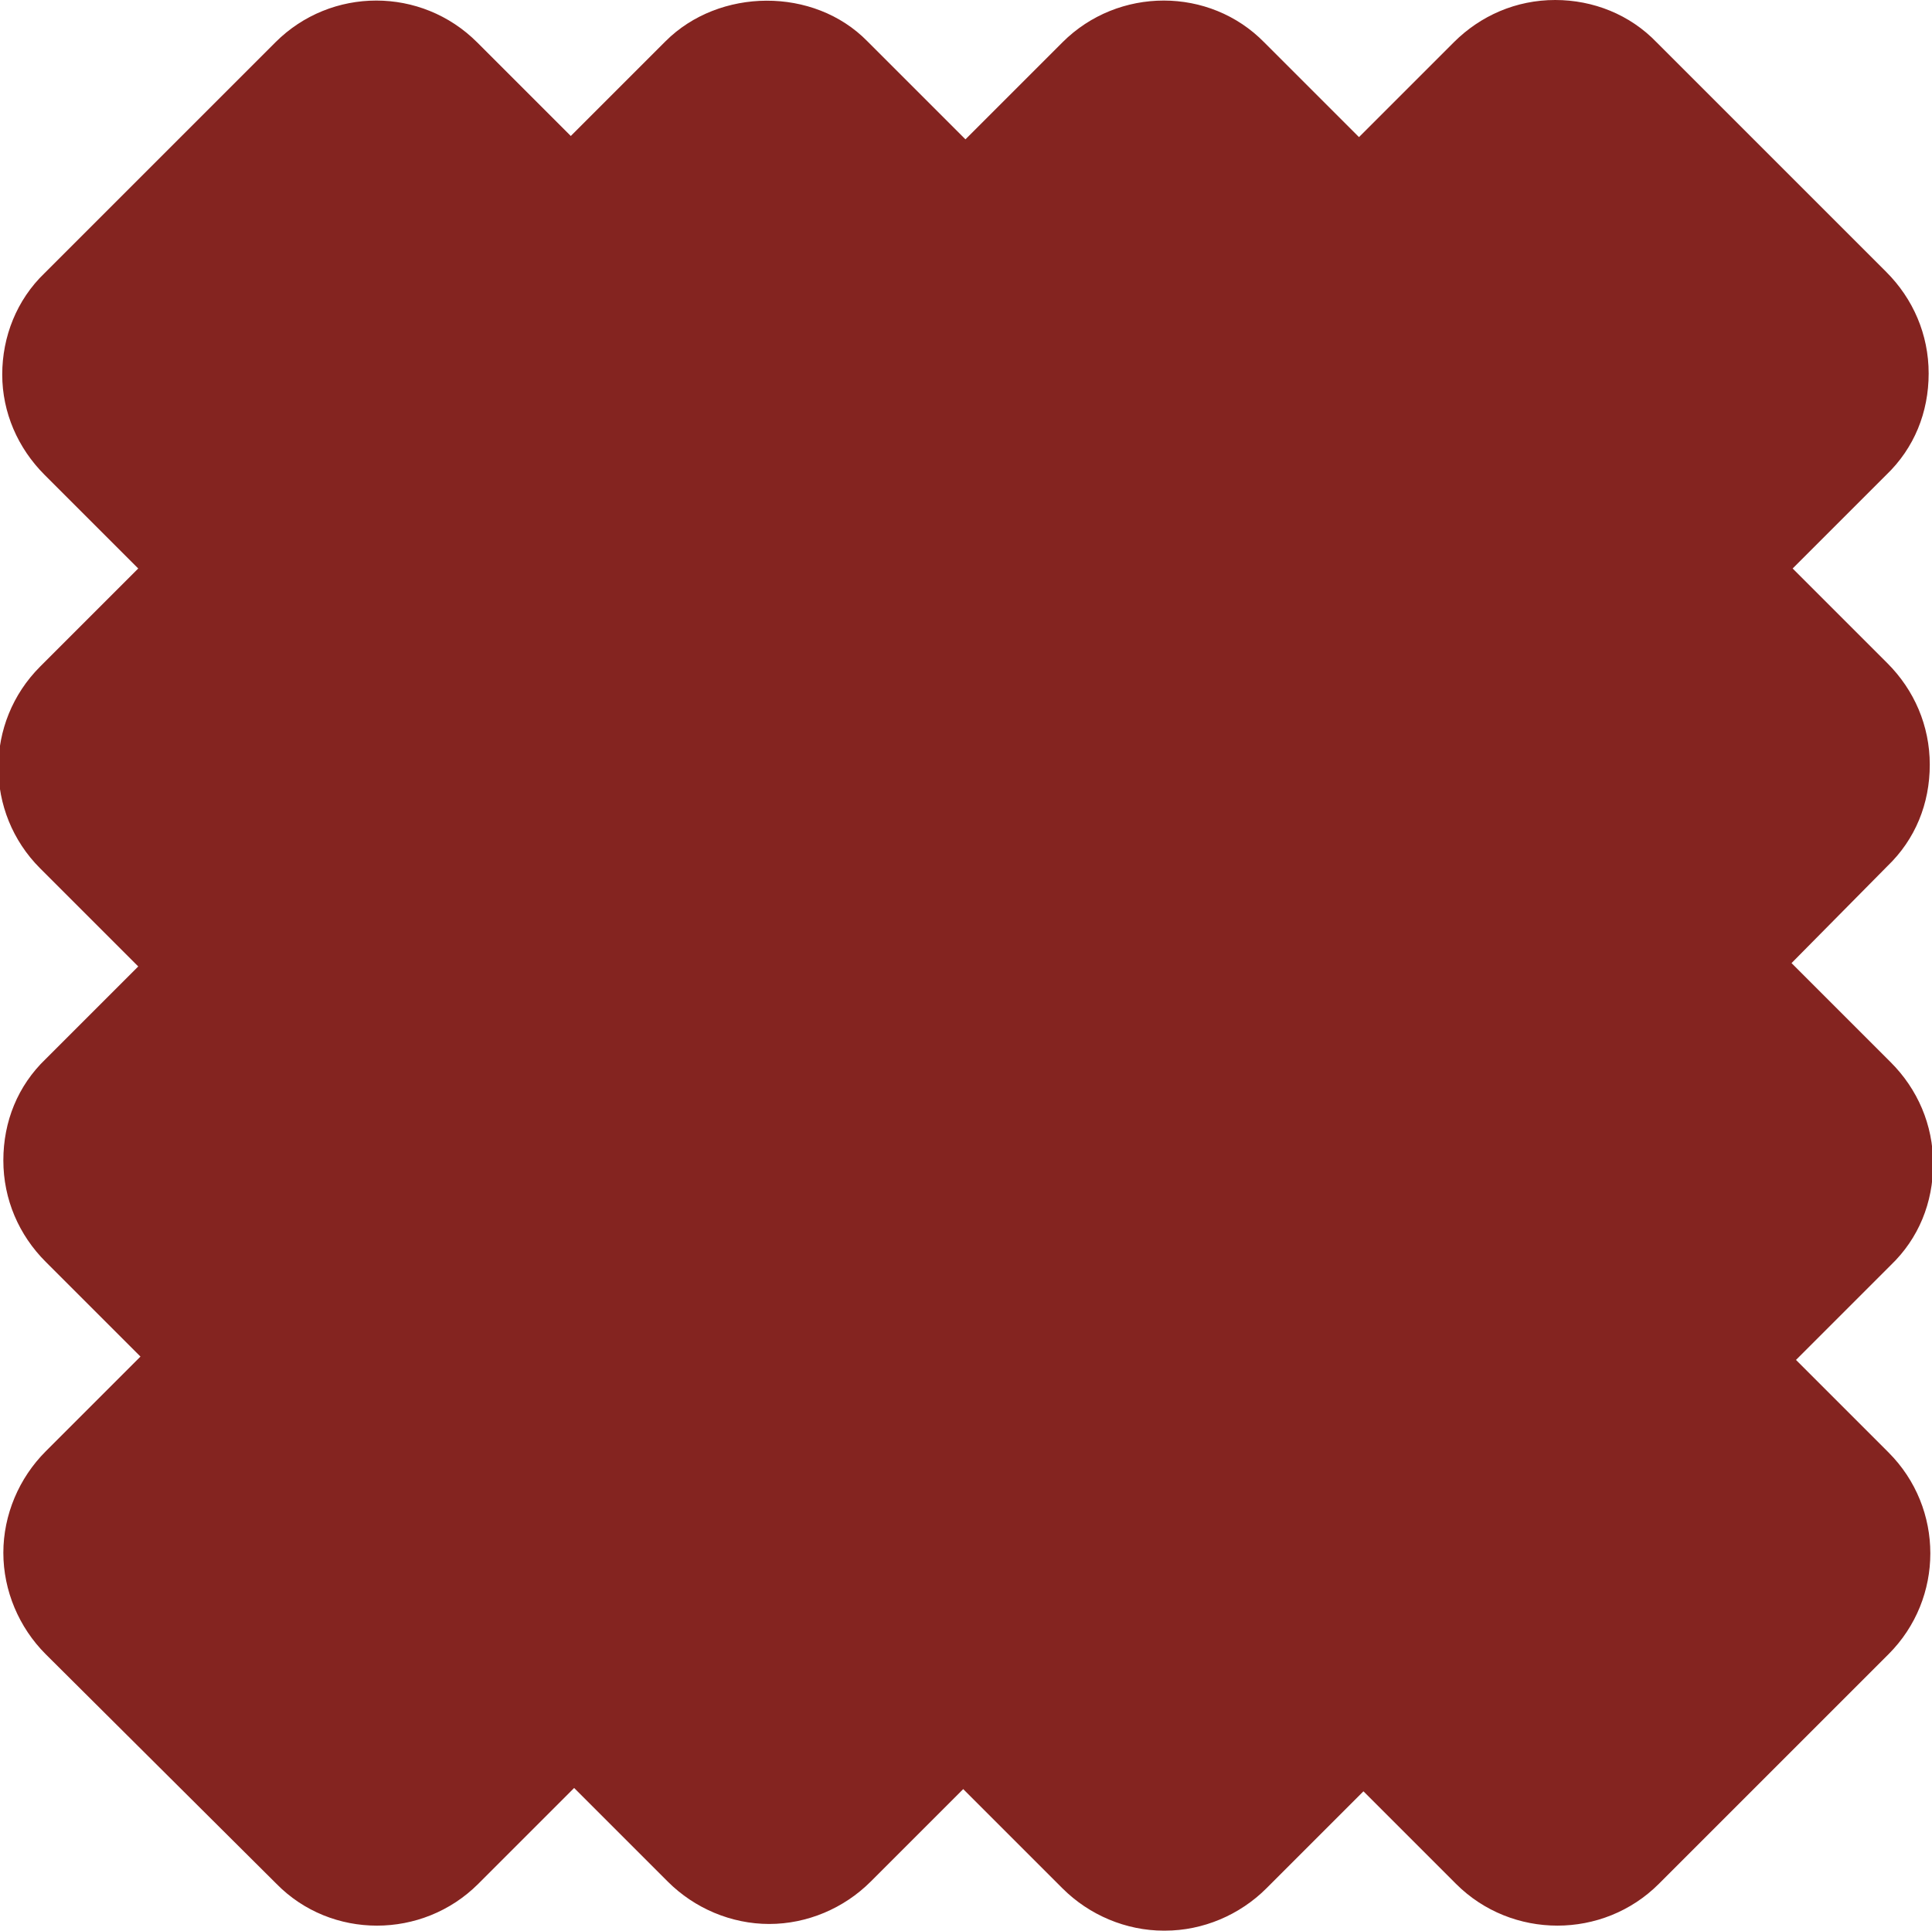 <?xml version="1.0" encoding="UTF-8"?><svg id="Ebene_2" xmlns="http://www.w3.org/2000/svg" viewBox="0 0 17.33 17.32"><defs><style>.cls-1{fill:#842420;}</style></defs><g id="Ebene_1-2"><path class="cls-1" d="M10.44,17.32h0c-.34,0-.67-.14-.91-.38l-.89-.89-.83,.83c-.24,.24-.57,.38-.91,.38h0c-.34,0-.67-.14-.91-.38l-.84-.84-.86,.86c-.5,.5-1.32,.5-1.81,0L.41,14.84c-.24-.24-.38-.57-.38-.91,0-.34,.14-.67,.38-.91l.85-.85-.85-.85c-.24-.24-.38-.56-.38-.91s.13-.67,.38-.91l.83-.83-.88-.88c-.5-.5-.5-1.31,0-1.81l.88-.88-.84-.84c-.24-.24-.38-.56-.38-.9,0-.34,.13-.67,.38-.91L2.47,.38c.5-.5,1.31-.5,1.81,0l.84,.84,.85-.85c.48-.48,1.33-.49,1.81,0l.88,.88,.87-.87c.5-.5,1.32-.5,1.81,0l.85,.85,.85-.85c.24-.24,.56-.38,.91-.38h0c.34,0,.67,.13,.91,.38l2.06,2.06c.24,.24,.38,.56,.38,.91s-.13,.67-.38,.91l-.84,.84,.85,.85c.24,.24,.38,.56,.38,.91s-.13,.67-.38,.91l-.86,.87,.89,.89c.24,.24,.38,.56,.38,.91s-.13,.67-.38,.91l-.85,.85,.83,.83c.5,.5,.5,1.31,0,1.81l-2.06,2.06c-.5,.5-1.32,.5-1.82,0l-.83-.83-.87,.87c-.24,.24-.57,.38-.91,.38Zm-2.13-1.59s0,0,0,0h0Zm.65,0h0s0,0,0,0Zm1.79-.02h0s0,0,0,0Zm-3.54-.05h0s0,0,0,0Zm-5.57-1.4h0s0,0,0,0Zm-.06-2.41s0,0,0,0h0Zm.06-1.11h0s0,0,0,0Zm0-.65h0s0,0,0,0Zm-.07-1.09s0,0,0,0h0Zm0-.65s0,0,0,0h0Zm14.12-1.16h0s0,0,0,0Zm0-.65h0s0,0,0,0ZM1.58,5.42s0,0,0,0h0Zm0-.65s0,0,0,0h0Zm14.12-1.1h0s0,0,0,0Zm0-.65h0s0,0,0,0Zm-14.05,0h0s0,0,0,0ZM14.29,1.61h0s0,0,0,0Zm-7.08,0h0s0,0,0,0Zm-2.41-.06s0,0,0,0h0Zm.64,0h0s0,0,0,0Z"/></g></svg>